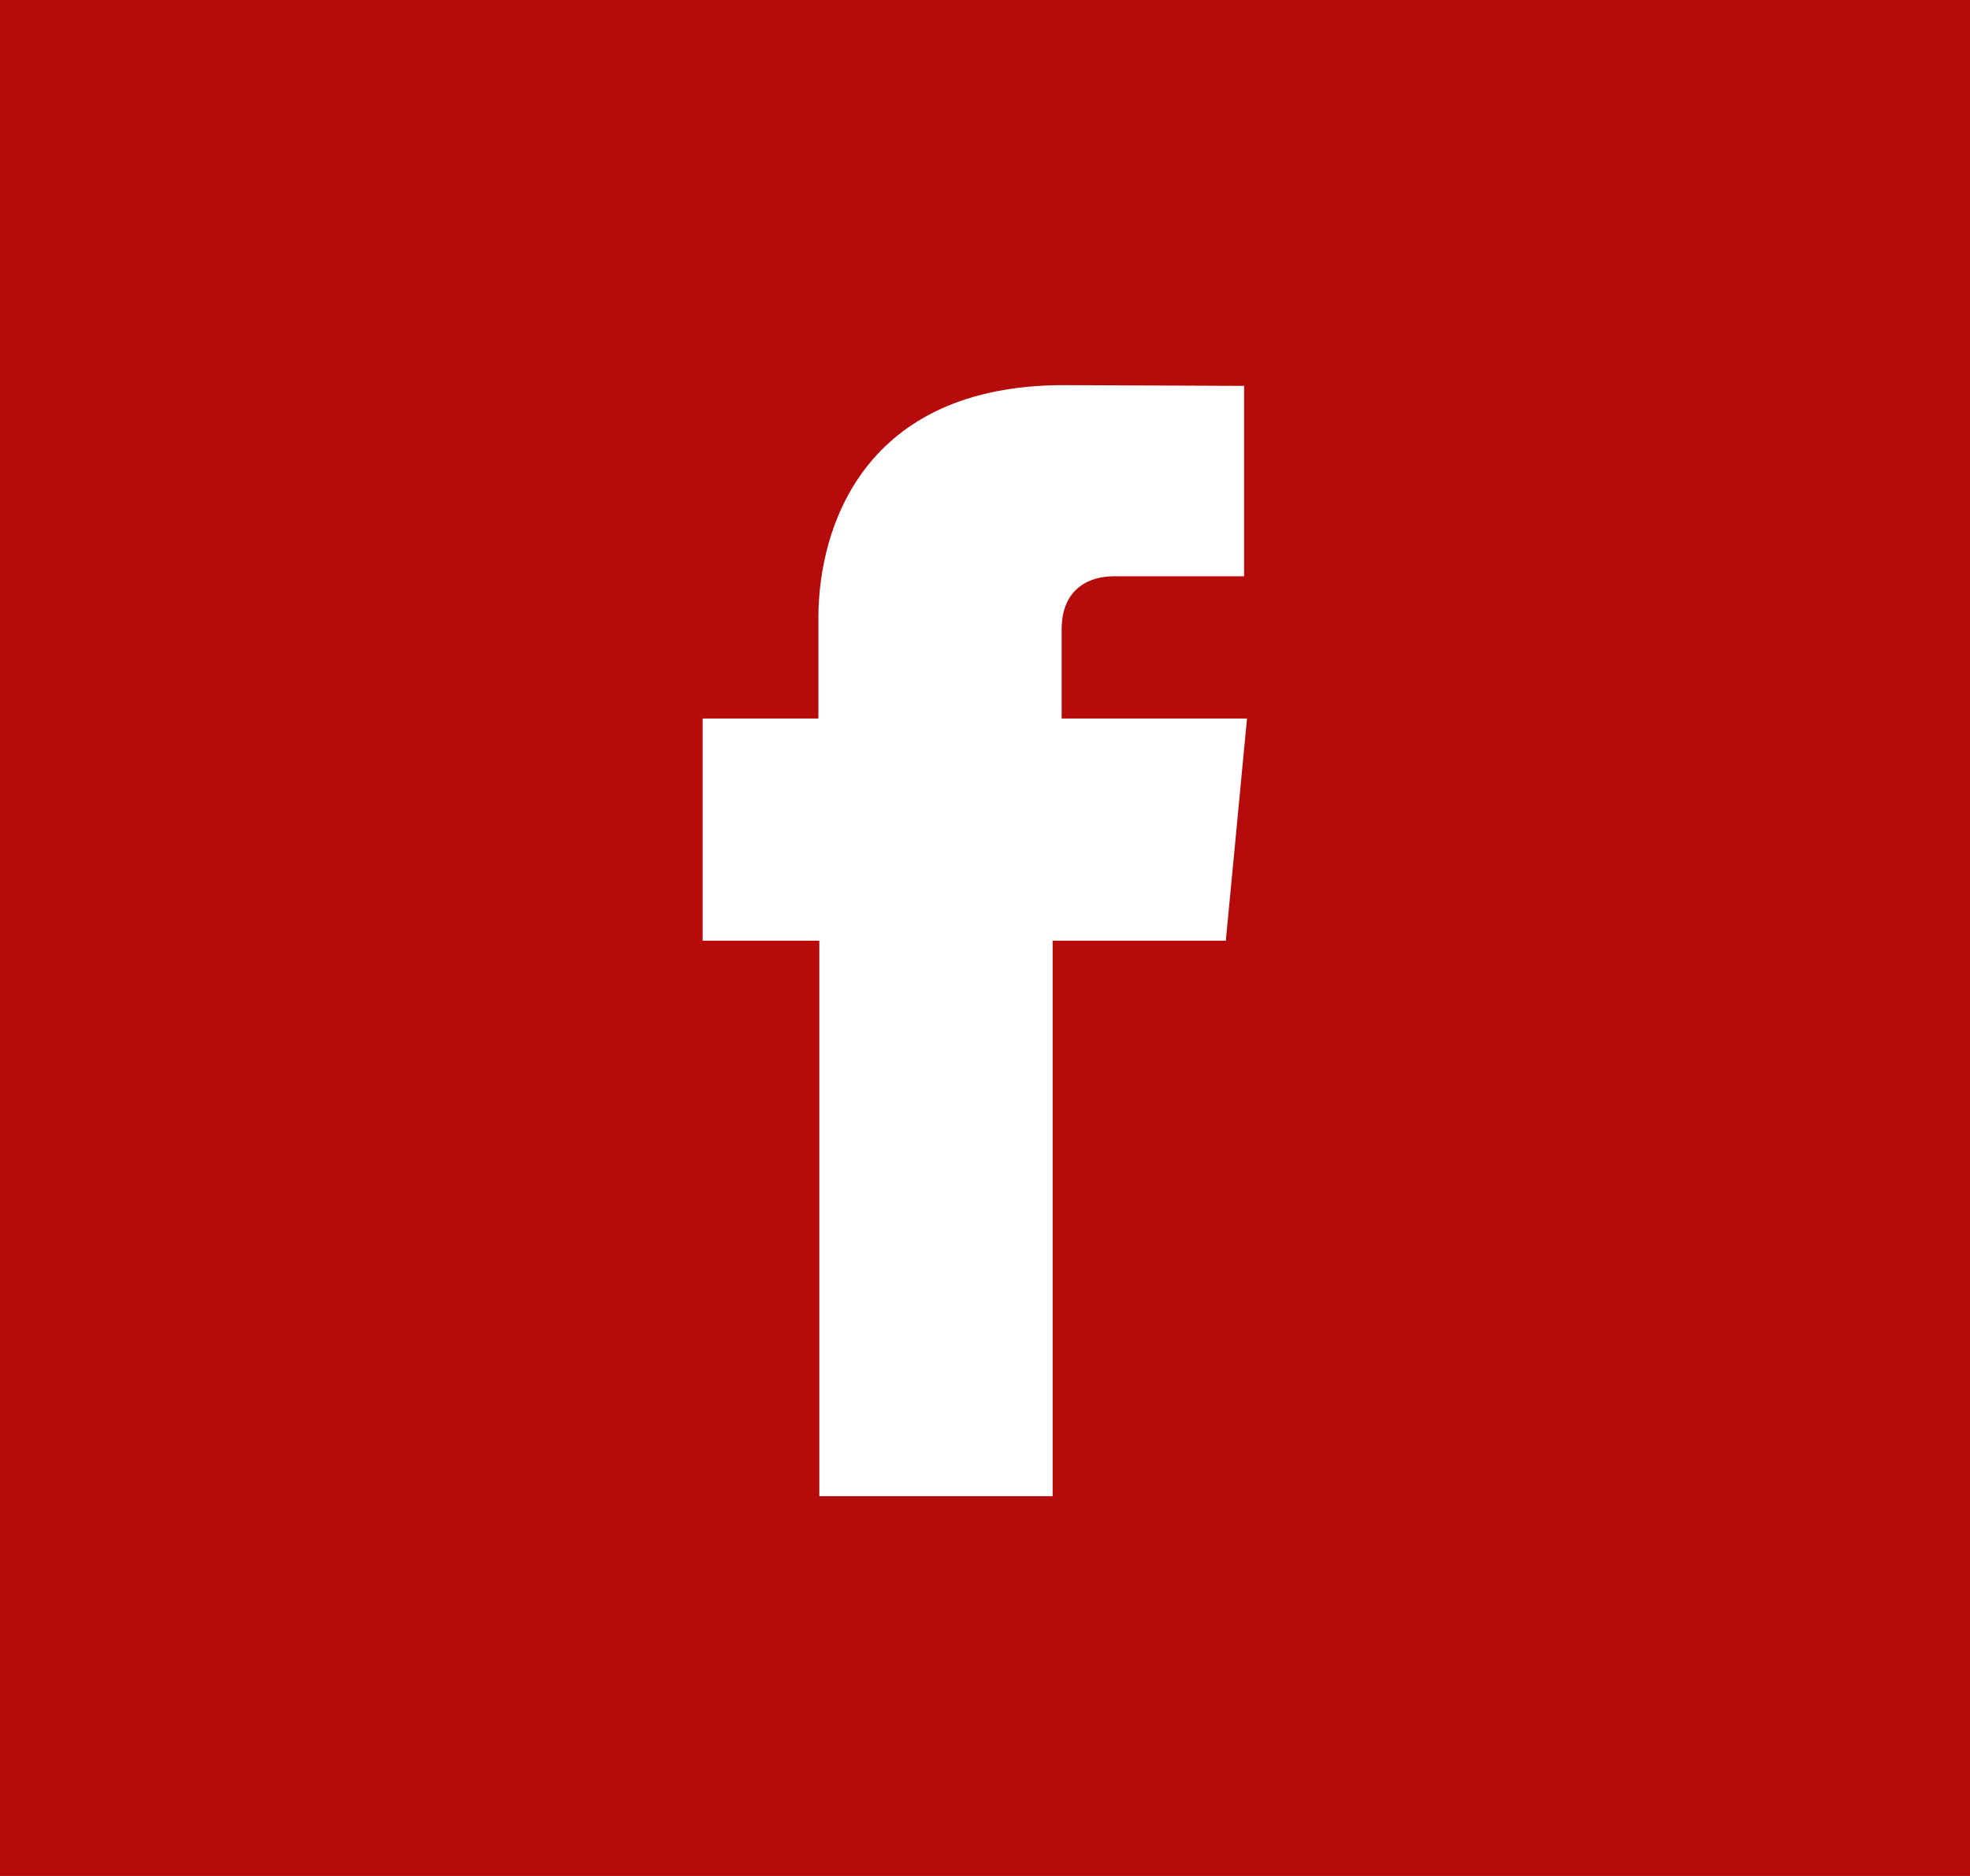 <?xml version="1.0" encoding="UTF-8"?> <svg xmlns="http://www.w3.org/2000/svg" width="21" height="20" viewBox="0 0 21 20" fill="none"><path fill-rule="evenodd" clip-rule="evenodd" d="M13.156 9.098L13.067 10.029H11.221V15.951H8.734V10.029H7.49V9.091V7.66H8.724V6.589C8.724 5.62 9.209 4.106 11.341 4.106L13.262 4.114V6.144H11.867C11.641 6.144 11.317 6.252 11.317 6.712V7.66H13.293L13.156 9.098ZM0 20H21V0H0V20Z" fill="#B50C0B"></path></svg> 